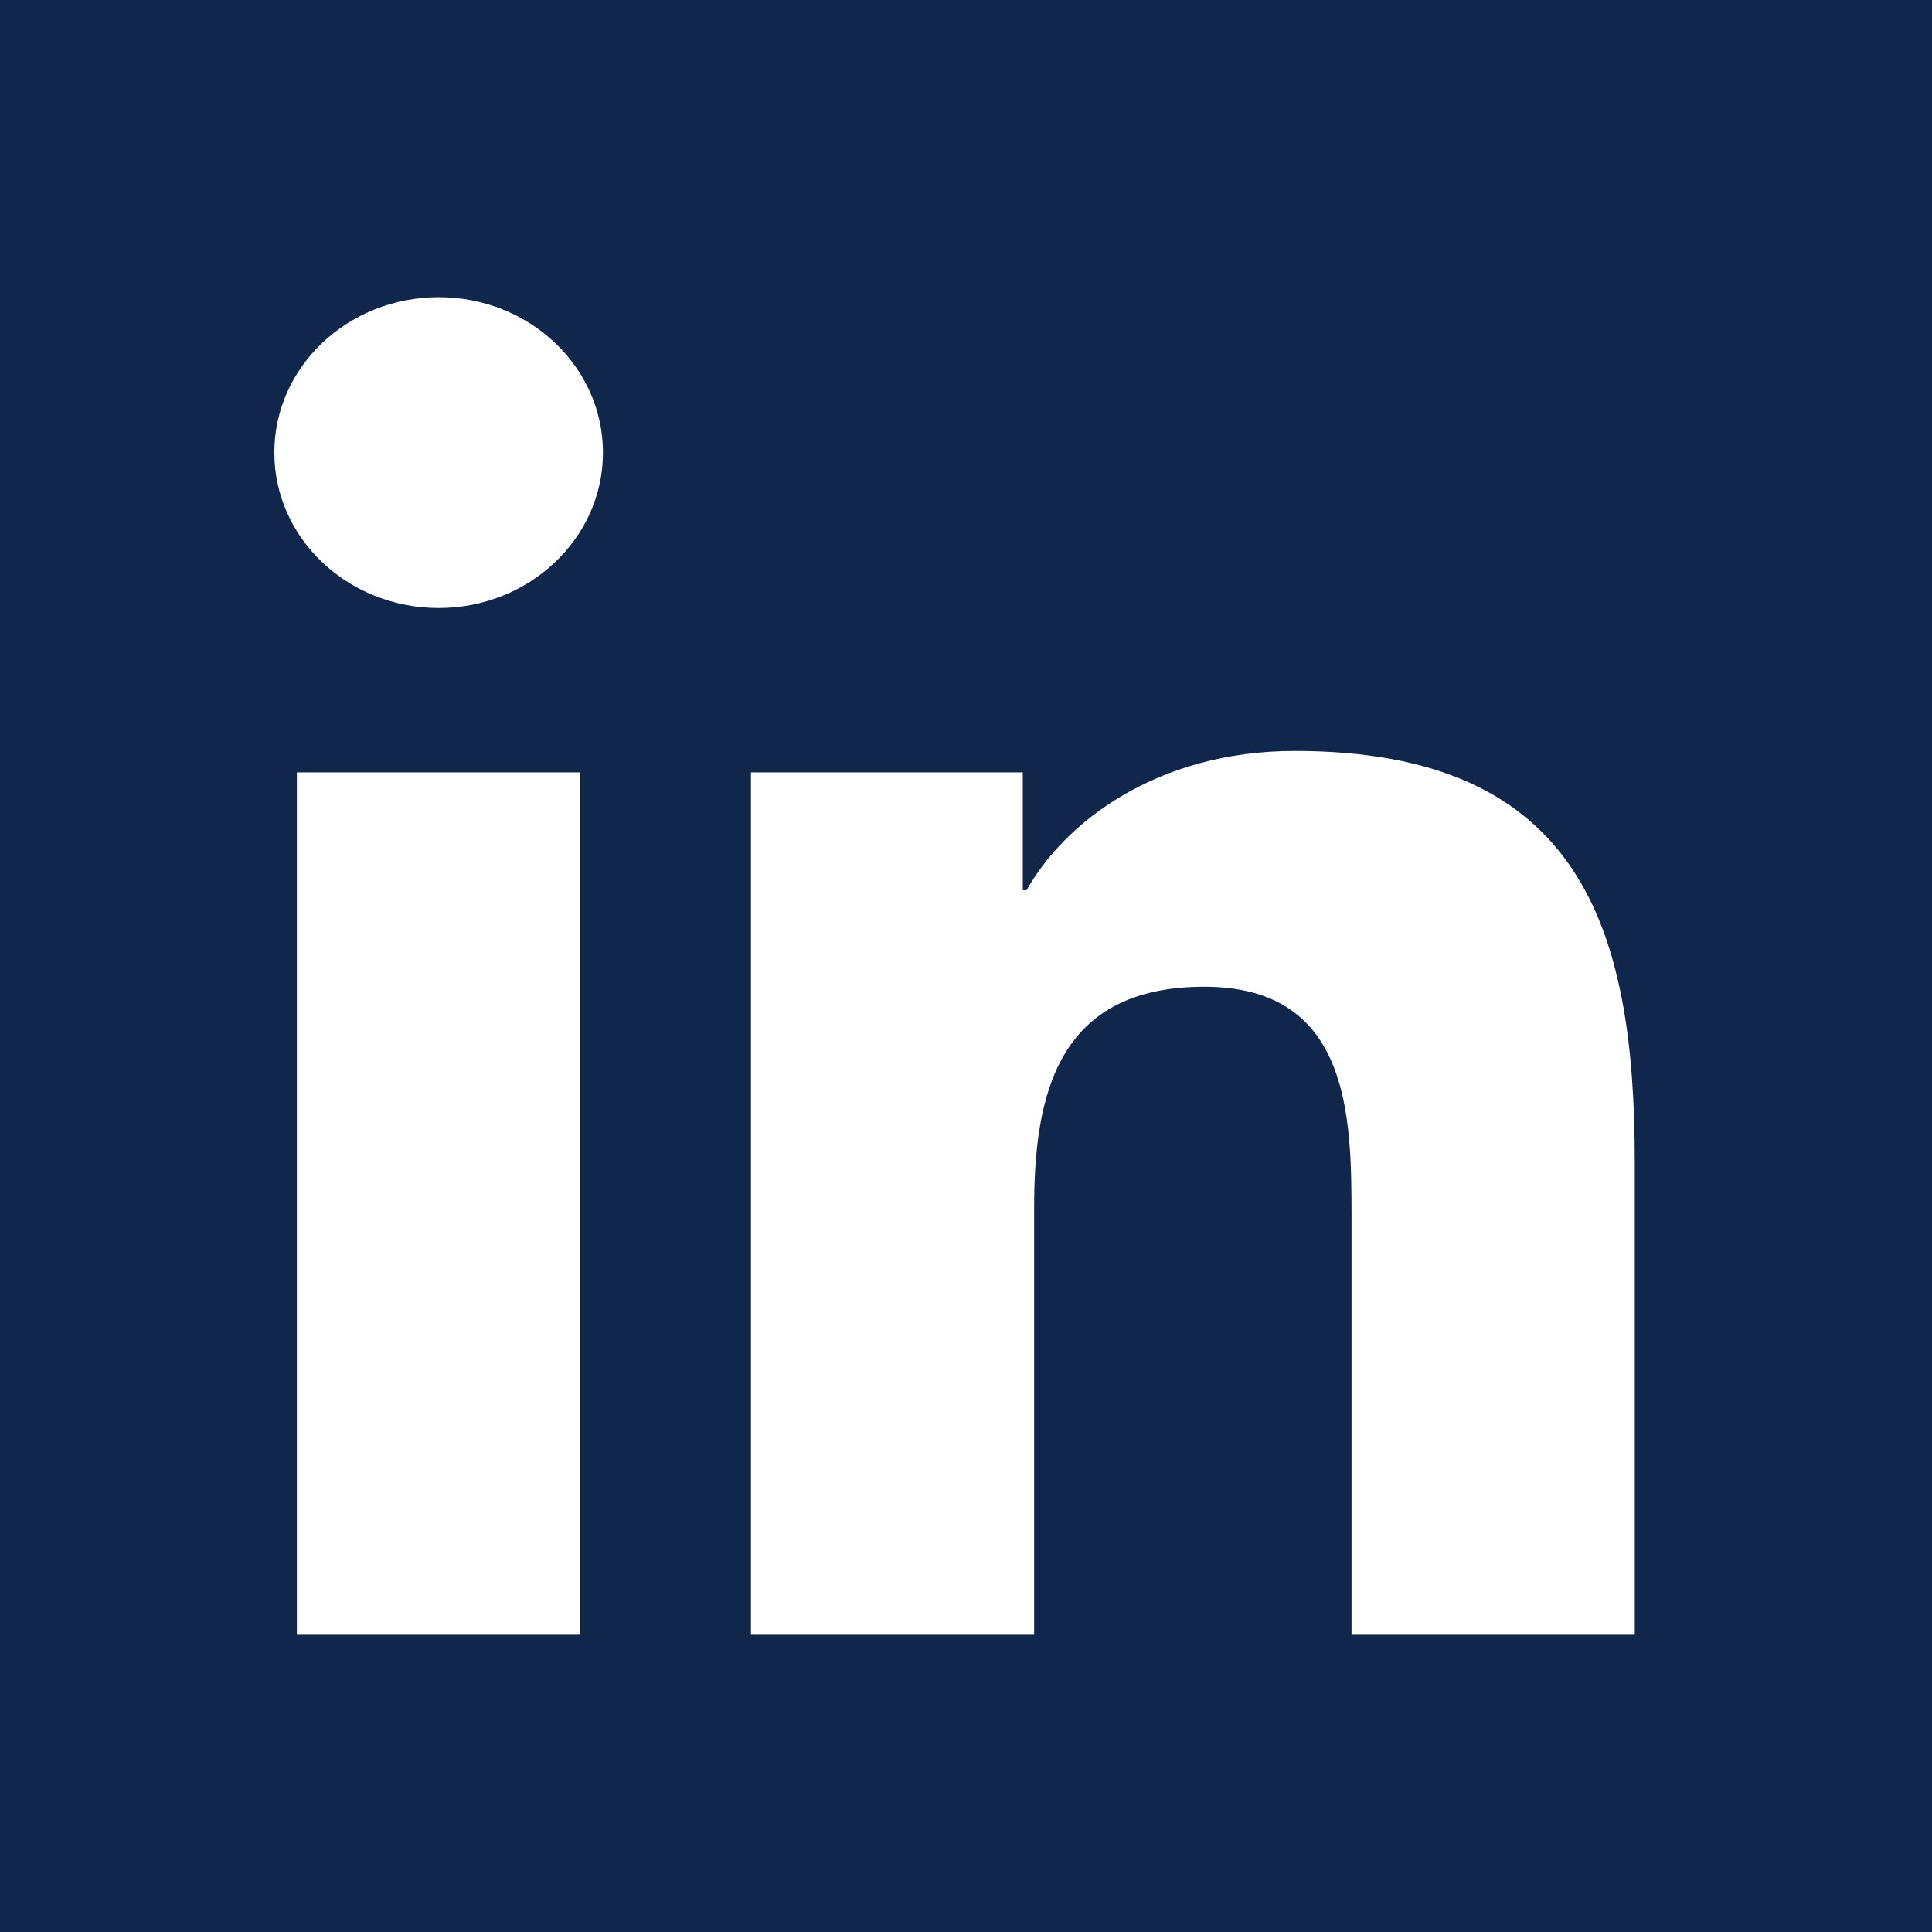 <?xml version="1.0" encoding="UTF-8"?>
<svg xmlns="http://www.w3.org/2000/svg" id="Layer_1" viewBox="0 0 36.438 36.438">
  <path d="M30.832,30.832h-5.342v-7.91c0-1.886-.036-4.312-2.777-4.312-2.782,0-3.209,2.055-3.209,4.176v8.046h-5.341V14.567h5.127v2.223h.072c.714-1.279,2.457-2.627,5.058-2.627,5.413,0,6.412,3.369,6.412,7.748v8.921ZM8.274,11.467c-1.713,0-3.1-1.313-3.1-2.931s1.387-2.931,3.1-2.931,3.098,1.314,3.098,2.931-1.389,2.931-3.098,2.931M10.945,30.832h-5.346V14.567h5.346v16.265ZM0,36.438h36.438V0H0v36.438Z" fill="#11264b"></path>
</svg>
